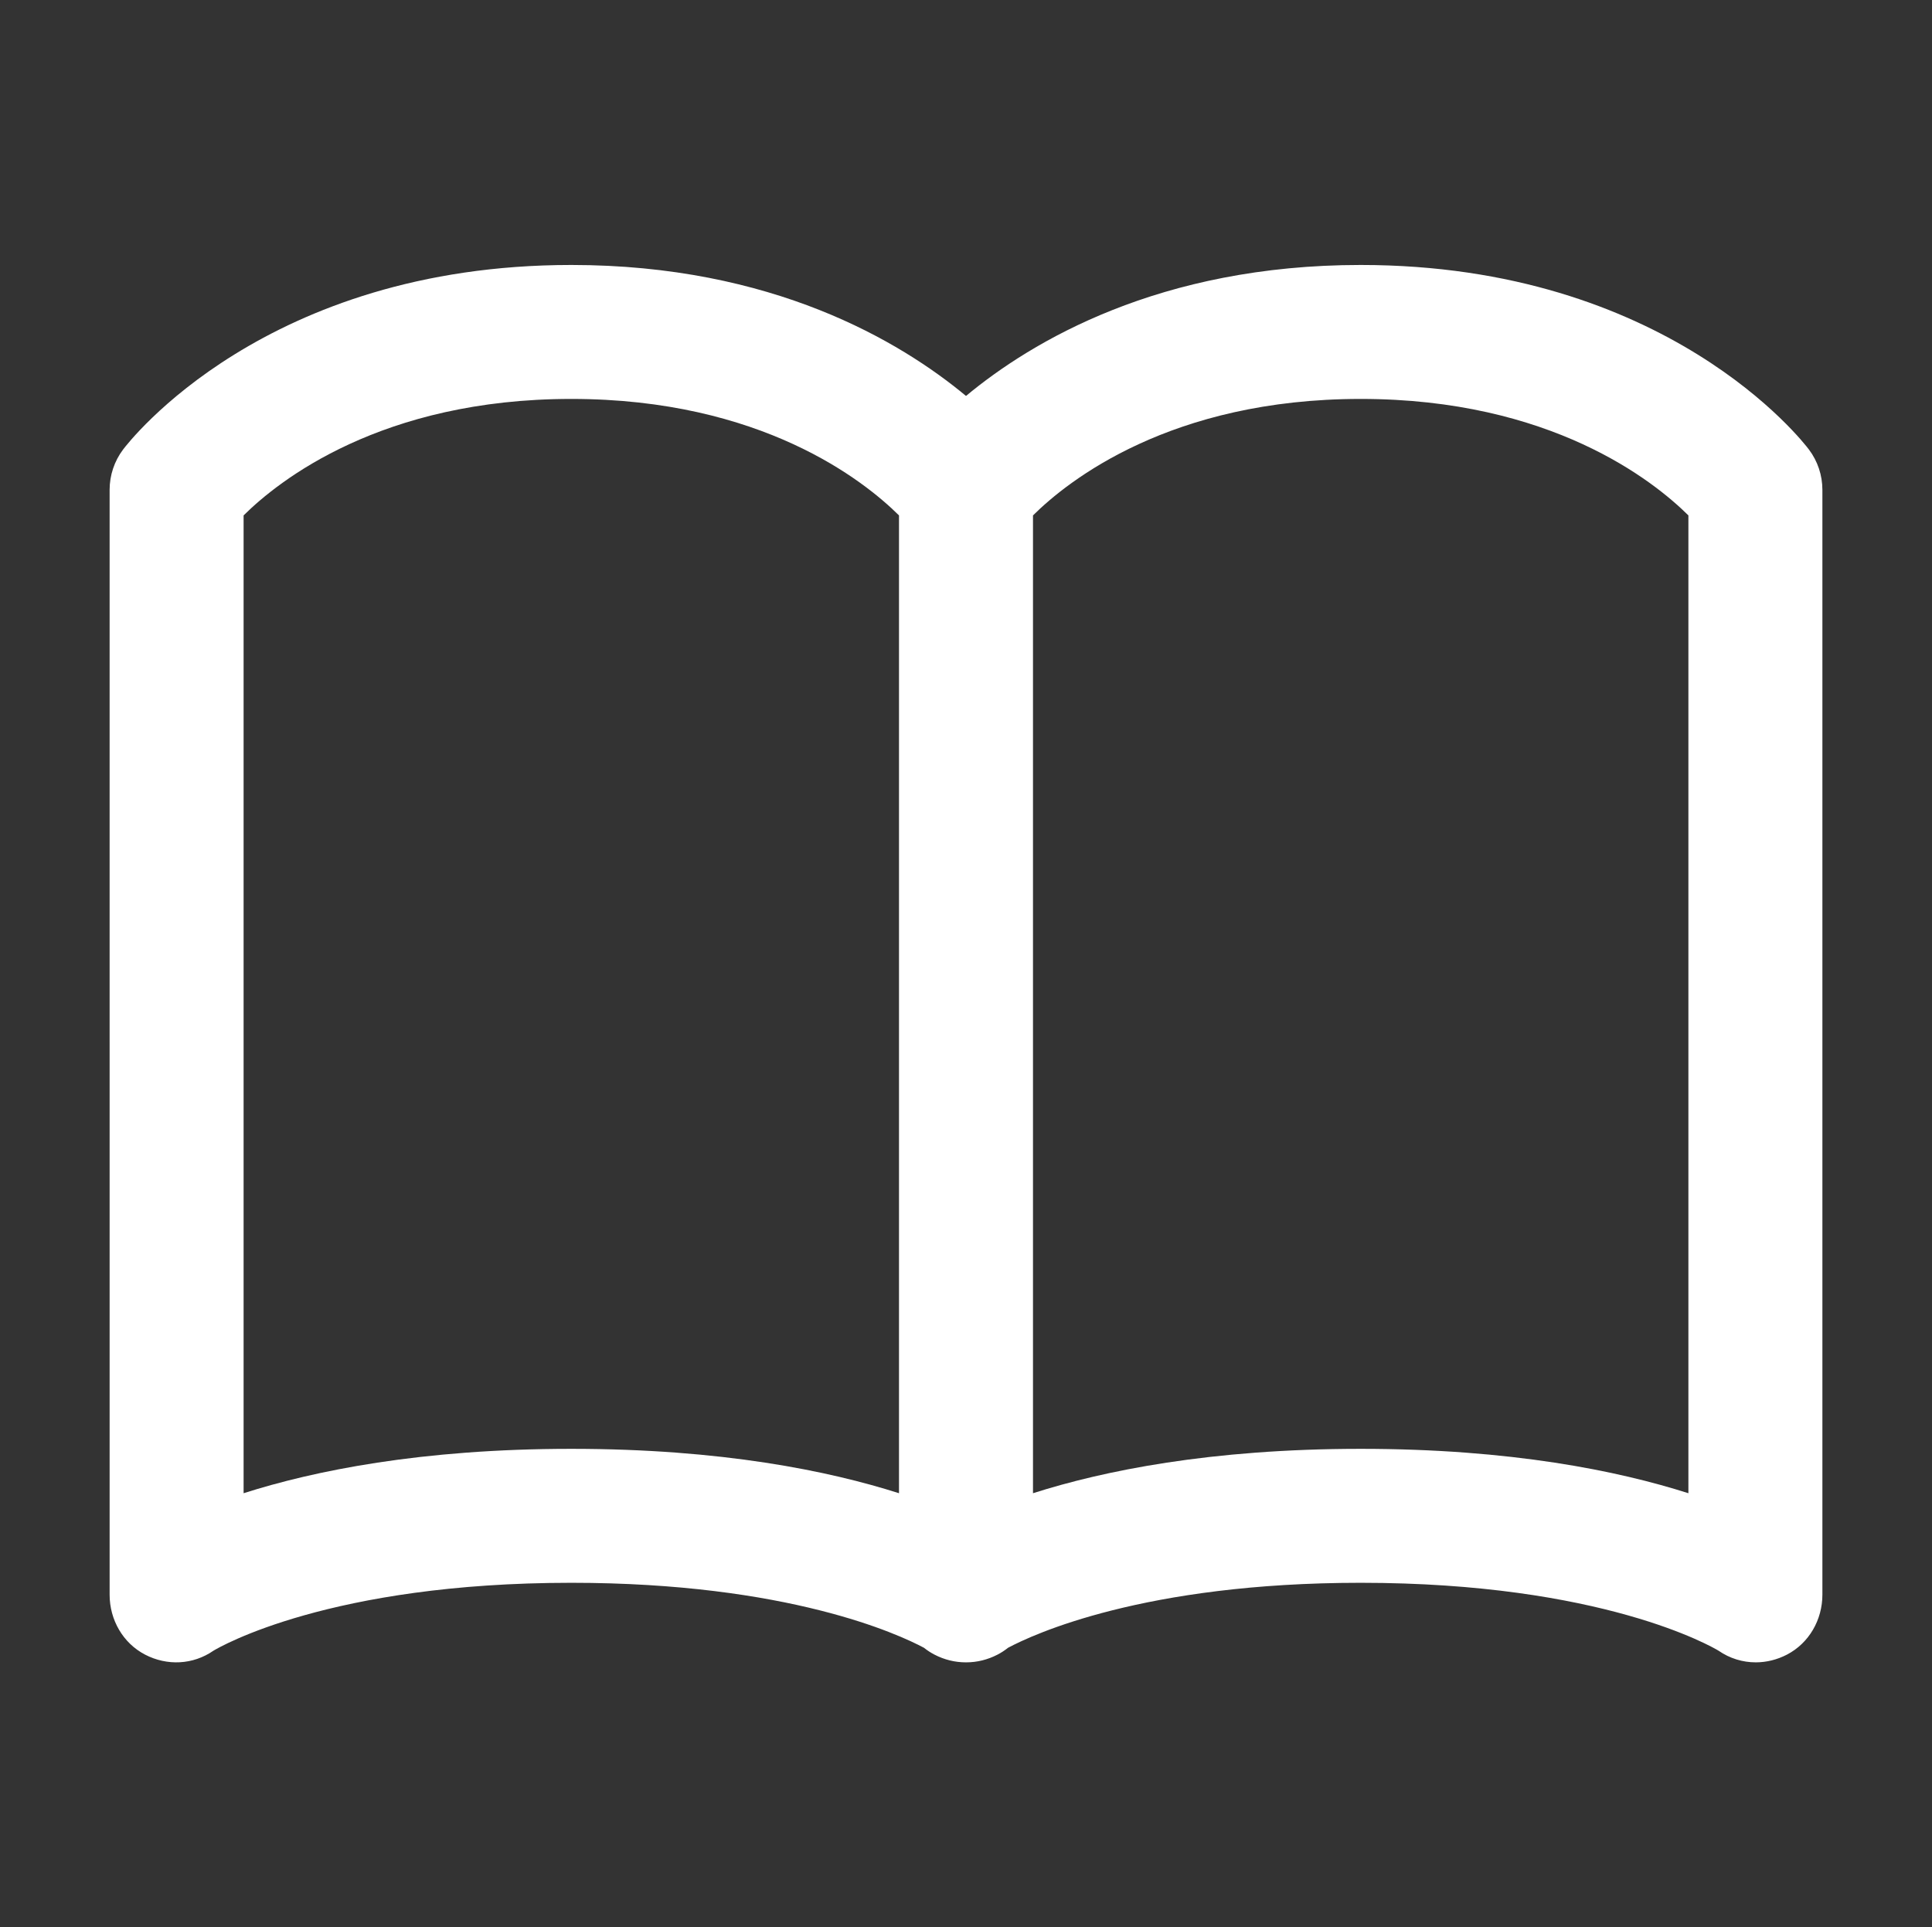 <?xml version="1.0" encoding="UTF-8"?>
<svg xmlns="http://www.w3.org/2000/svg" id="Ebene_1" data-name="Ebene 1" viewBox="0 0 447 446">
  <rect x="0" y="0" width="447" height="446" fill="#333333" stroke="none"/>
  <g id="Ausstellerverzeichnis">
    <g id="Icon_akar-book-2" data-name="Icon akar-book-2">
      <path d="M406.212,384.683c-3.01,0-5.996-.896-8.595-2.694-1.541-.931-26.994-15.714-82.798-15.714-50.174,0-75.812,11.951-81.595,15.039-.745.597-1.555,1.126-2.422,1.578-2.294,1.192-4.771,1.791-7.229,1.791h-.146c-2.46,0-4.936-.598-7.229-1.791-.867-.452-1.677-.981-2.422-1.578-5.782-3.088-31.421-15.039-81.595-15.039-55.804,0-81.257,14.783-82.798,15.714-4.722,3.269-10.723,3.557-15.824.903-5.129-2.669-8.197-8.072-8.197-13.854V113.344c0-3.354,1.088-6.618,3.101-9.301,1.309-1.744,32.865-42.726,103.719-42.726,46.541,0,76.124,17.681,91.319,30.31,15.195-12.629,44.778-30.31,91.319-30.31,70.854,0,102.41,40.982,103.719,42.726,2.013,2.684,3.101,5.947,3.101,9.301v255.695c0,5.781-3.068,11.185-8.197,13.854-2.294,1.192-4.771,1.791-7.229,1.791ZM314.819,335.275c34.781,0,59.589,5.094,75.819,10.272V119.272c-8.092-8.025-31.843-26.956-75.819-26.956s-67.728,18.931-75.819,26.956v226.275c16.23-5.179,41.038-10.272,75.819-10.272ZM56.361,119.272v226.275c16.23-5.179,41.038-10.272,75.819-10.272s59.589,5.094,75.819,10.272V119.272c-8.092-8.025-31.843-26.956-75.819-26.956s-67.728,18.931-75.819,26.956Z" style="fill: #ffffff;"></path>
    </g>
  </g>
</svg>
